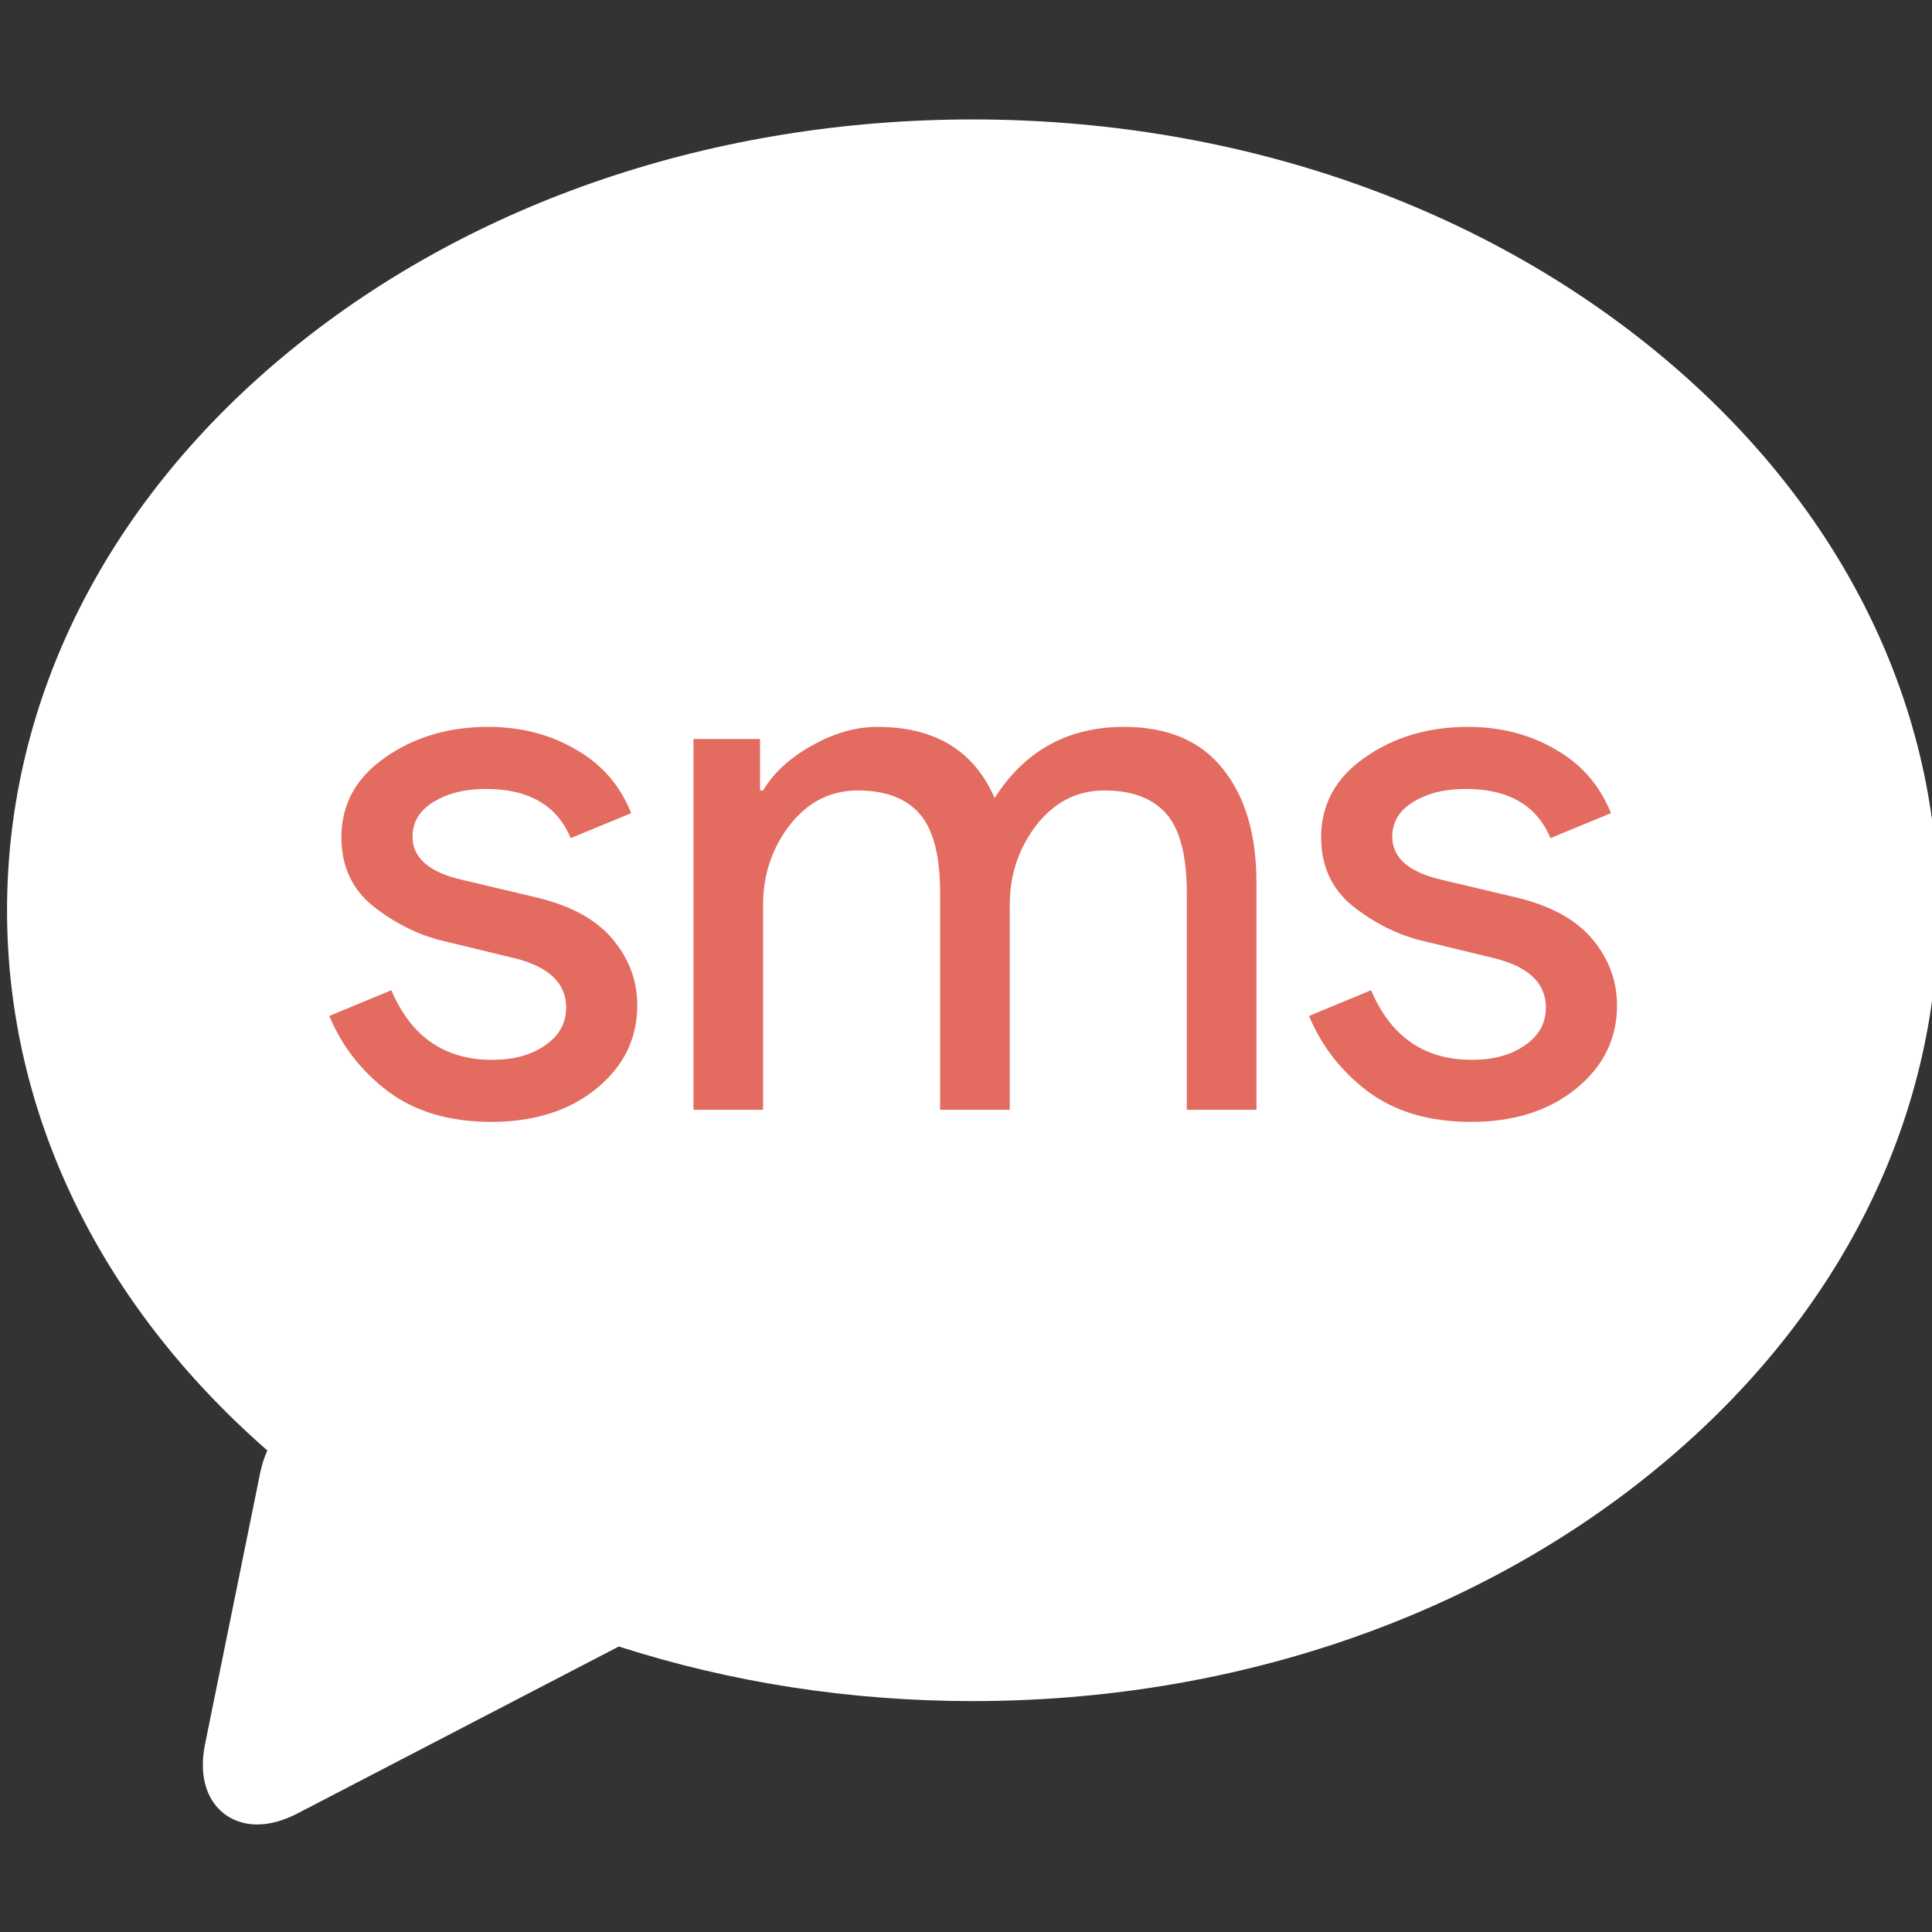 <svg xmlns="http://www.w3.org/2000/svg" viewBox="0 0 48 48"><rect x="0" y="0" width="48" height="48" fill="#333333" stroke="none"/><defs><linearGradient id="0" x1="342.01" y1="550.66" x2="341.08" y2="511.1" gradientUnits="userSpaceOnUse"><stop stop-color="#197cf1"/><stop offset="1" stop-color="#20bcfa"/></linearGradient></defs><g transform="translate(-384.57-499.8)"><path d="m358.77 517c-4.823-3.925-11.228-6.087-18.03-6.087-6.806 0-13.21 2.162-18.03 6.087-4.865 3.96-7.545 9.236-7.545 14.859 0 5.366 2.442 10.417 6.895 14.309-.08.181-.144.371-.185.57l-1.463 7.196c-.174.855.06 1.365.286 1.643.262.32.65.497 1.093.497.335 0 .694-.099 1.069-.293l8.509-4.421c2.946.948 6.113 1.446 9.373 1.446 6.806 0 13.21-2.162 18.03-6.087 4.865-3.959 7.545-9.236 7.545-14.859 0-5.623-2.679-10.9-7.545-14.859" fill="#fff" transform="matrix(.938 0 0 .938 89.12 23.531)"/><g transform="matrix(.47 0 0 .47 242.45 283.32)" fill="#de5246" fill-opacity=".853"><path d="m328.35 519.9q-3.28 0-5.44-1.6-2.12-1.6-3.12-4l3.28-1.36q1.56 3.68 5.32 3.68 1.72 0 2.8-.76 1.12-.76 1.12-2 0-1.92-2.68-2.6l-3.96-.96q-1.88-.48-3.56-1.8-1.68-1.36-1.68-3.64 0-2.6 2.28-4.2 2.32-1.64 5.48-1.64 2.6 0 4.64 1.2 2.04 1.16 2.92 3.36l-3.2 1.32q-1.08-2.6-4.48-2.6-1.64 0-2.76.68-1.12.68-1.12 1.84 0 1.68 2.6 2.28l3.88.92q2.76.64 4.08 2.2 1.32 1.56 1.32 3.52 0 2.64-2.16 4.4-2.16 1.76-5.56 1.76"/><path d="m339.04 519.26v-19.6h3.52v2.72h.16q.84-1.4 2.56-2.36 1.76-1 3.48-1 4.56 0 6.2 3.76 2.4-3.76 6.84-3.76 3.48 0 5.24 2.24 1.76 2.2 1.76 6v12h-3.68v-11.44q0-2.96-1.08-4.2-1.08-1.24-3.28-1.24-2.16 0-3.6 1.84-1.4 1.84-1.4 4.2v10.84h-3.68v-11.44q0-2.96-1.08-4.2-1.08-1.24-3.28-1.24-2.16 0-3.6 1.84-1.4 1.84-1.4 4.2v10.84h-3.68"/><path d="m380.14 519.9q-3.28 0-5.44-1.6-2.12-1.6-3.12-4l3.28-1.36q1.56 3.68 5.32 3.68 1.72 0 2.8-.76 1.12-.76 1.12-2 0-1.92-2.68-2.6l-3.96-.96q-1.88-.48-3.56-1.8-1.68-1.36-1.68-3.64 0-2.6 2.28-4.2 2.32-1.64 5.48-1.64 2.6 0 4.64 1.2 2.04 1.16 2.92 3.36l-3.2 1.32q-1.08-2.6-4.48-2.6-1.64 0-2.76.68-1.12.68-1.12 1.84 0 1.68 2.6 2.28l3.88.92q2.76.64 4.08 2.2 1.32 1.56 1.32 3.52 0 2.64-2.16 4.4-2.16 1.76-5.56 1.76"/></g></g></svg>